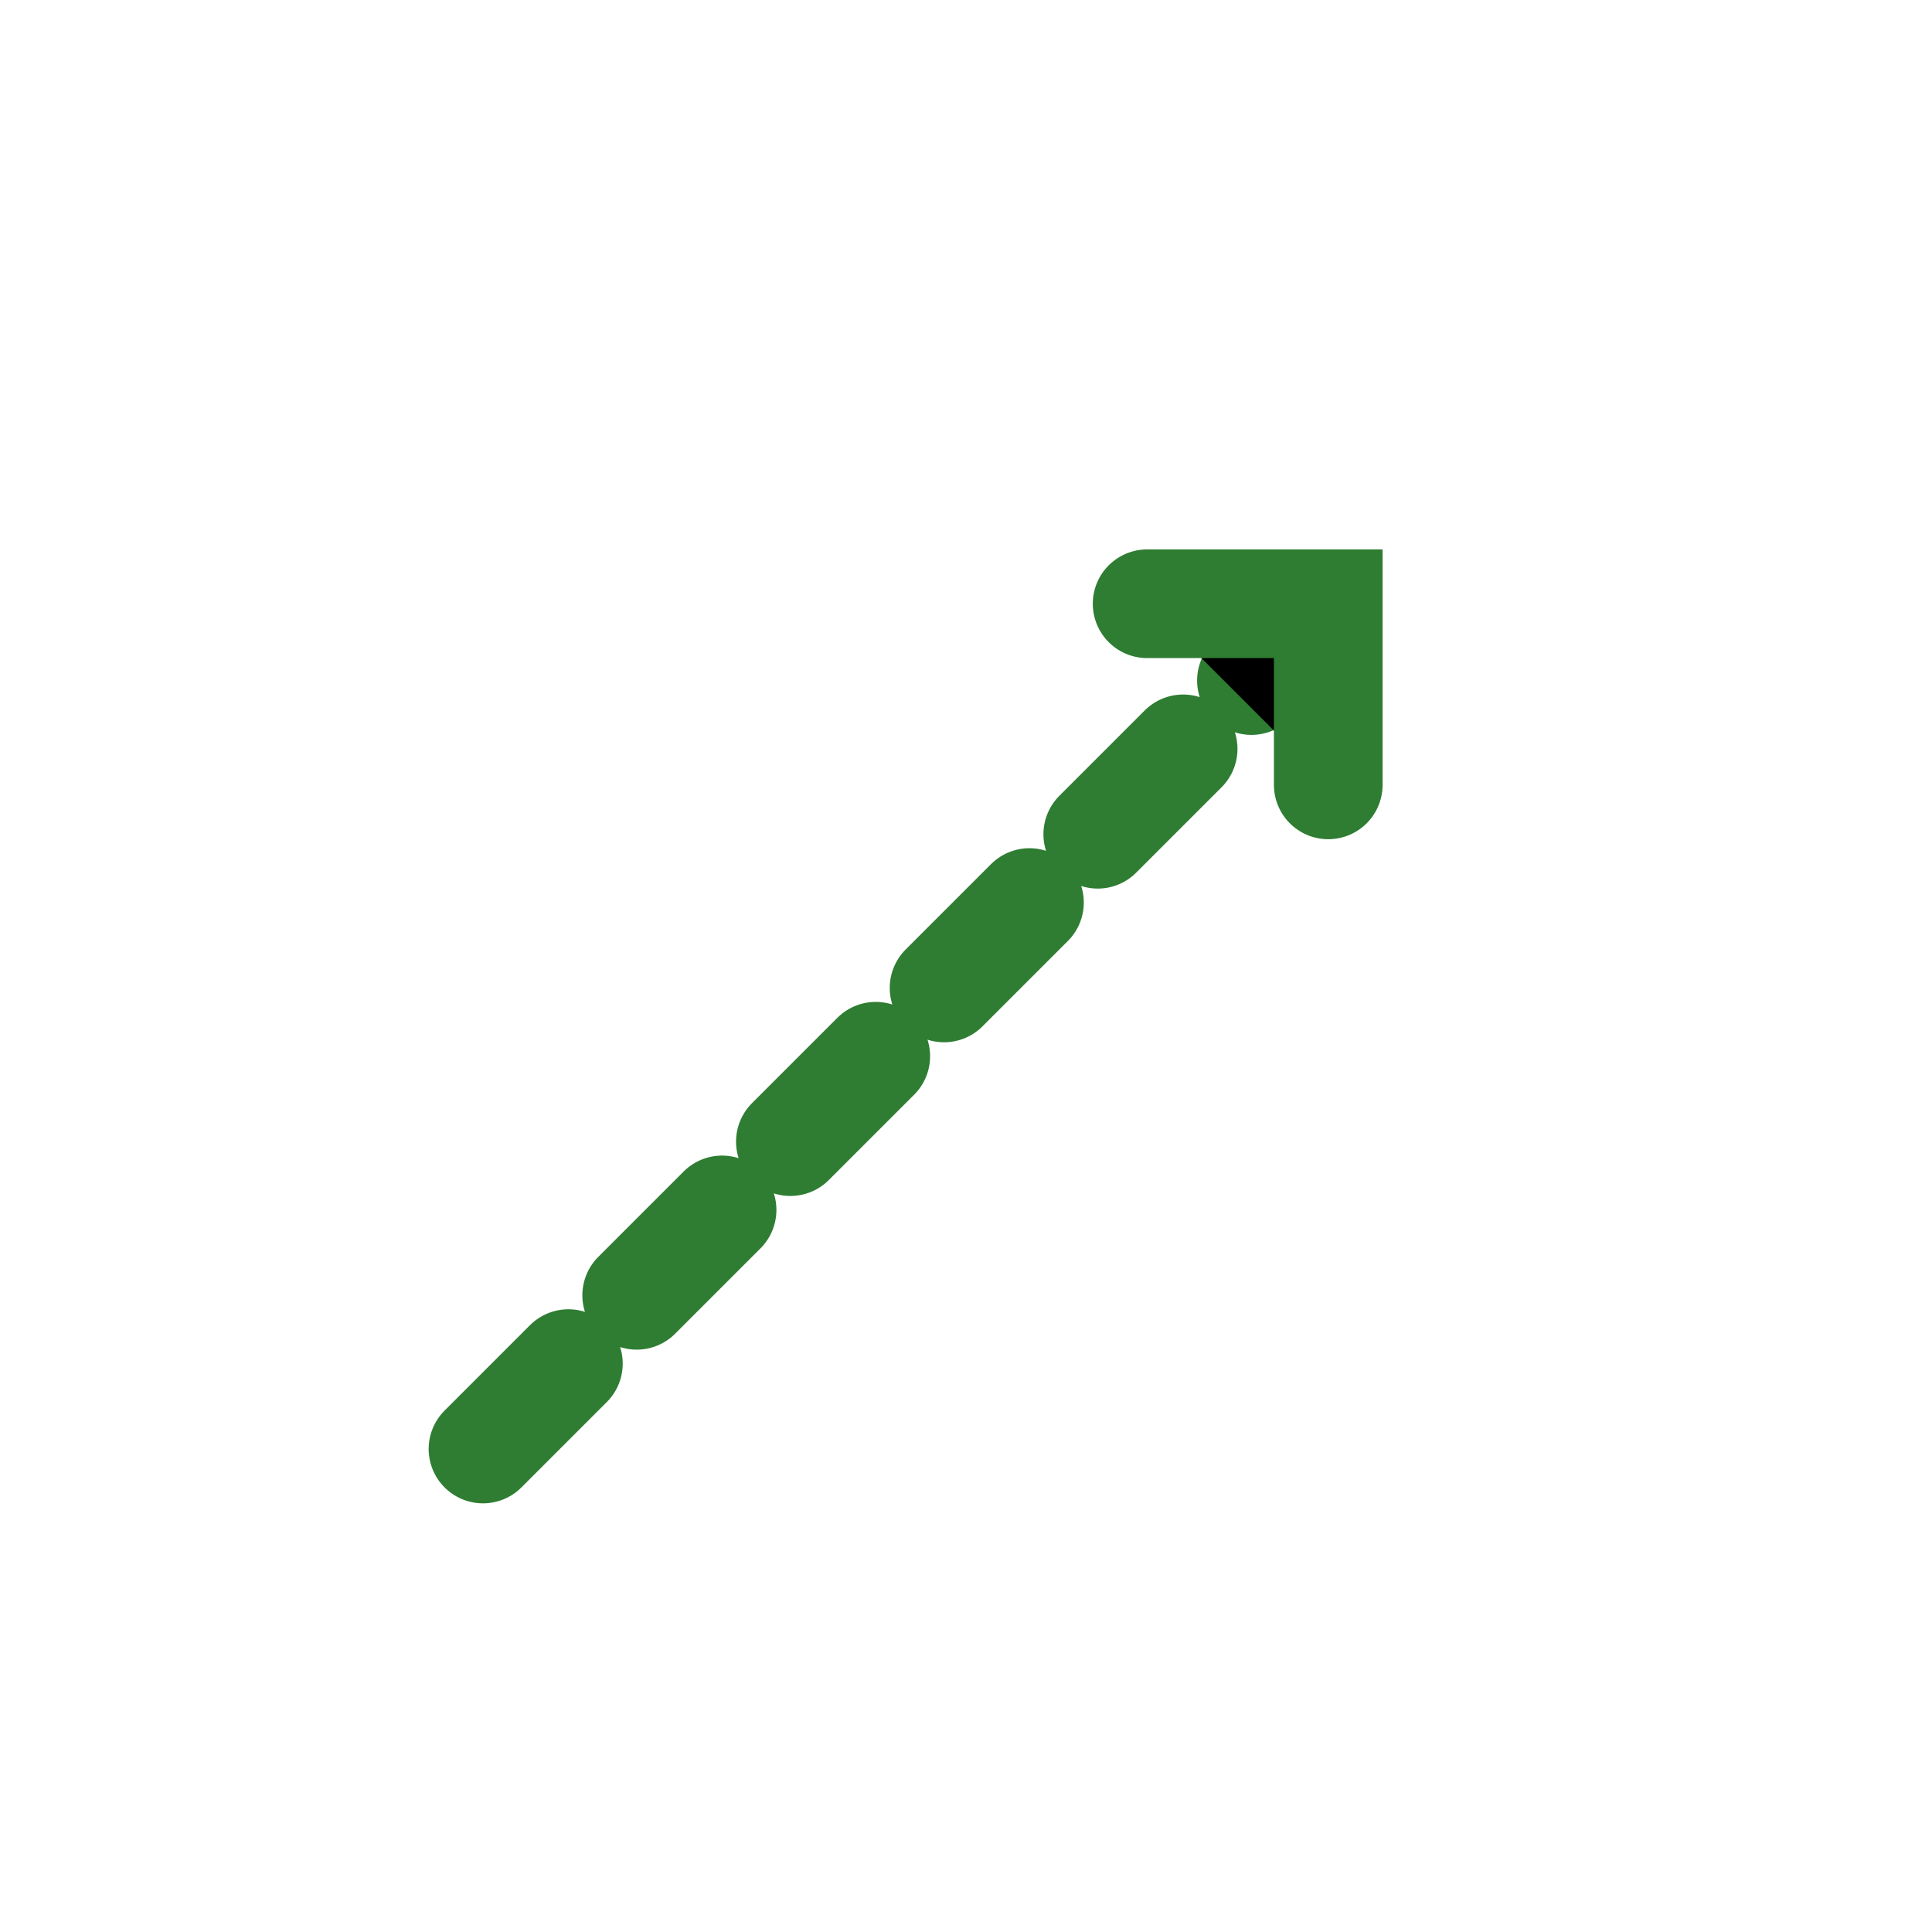 <svg viewBox="0 0 160 160" xmlns="http://www.w3.org/2000/svg">
  <!-- Vector tech (avance digital) -->
  <path d="M40 120 L110 50" stroke="#2E7D32" stroke-width="9" stroke-dasharray="10 8" stroke-linecap="round"></path>
  <path d="M95 50 L110 50 L110 65" stroke="#2E7D32" stroke-width="9" stroke-linecap="round"></path>
</svg>
